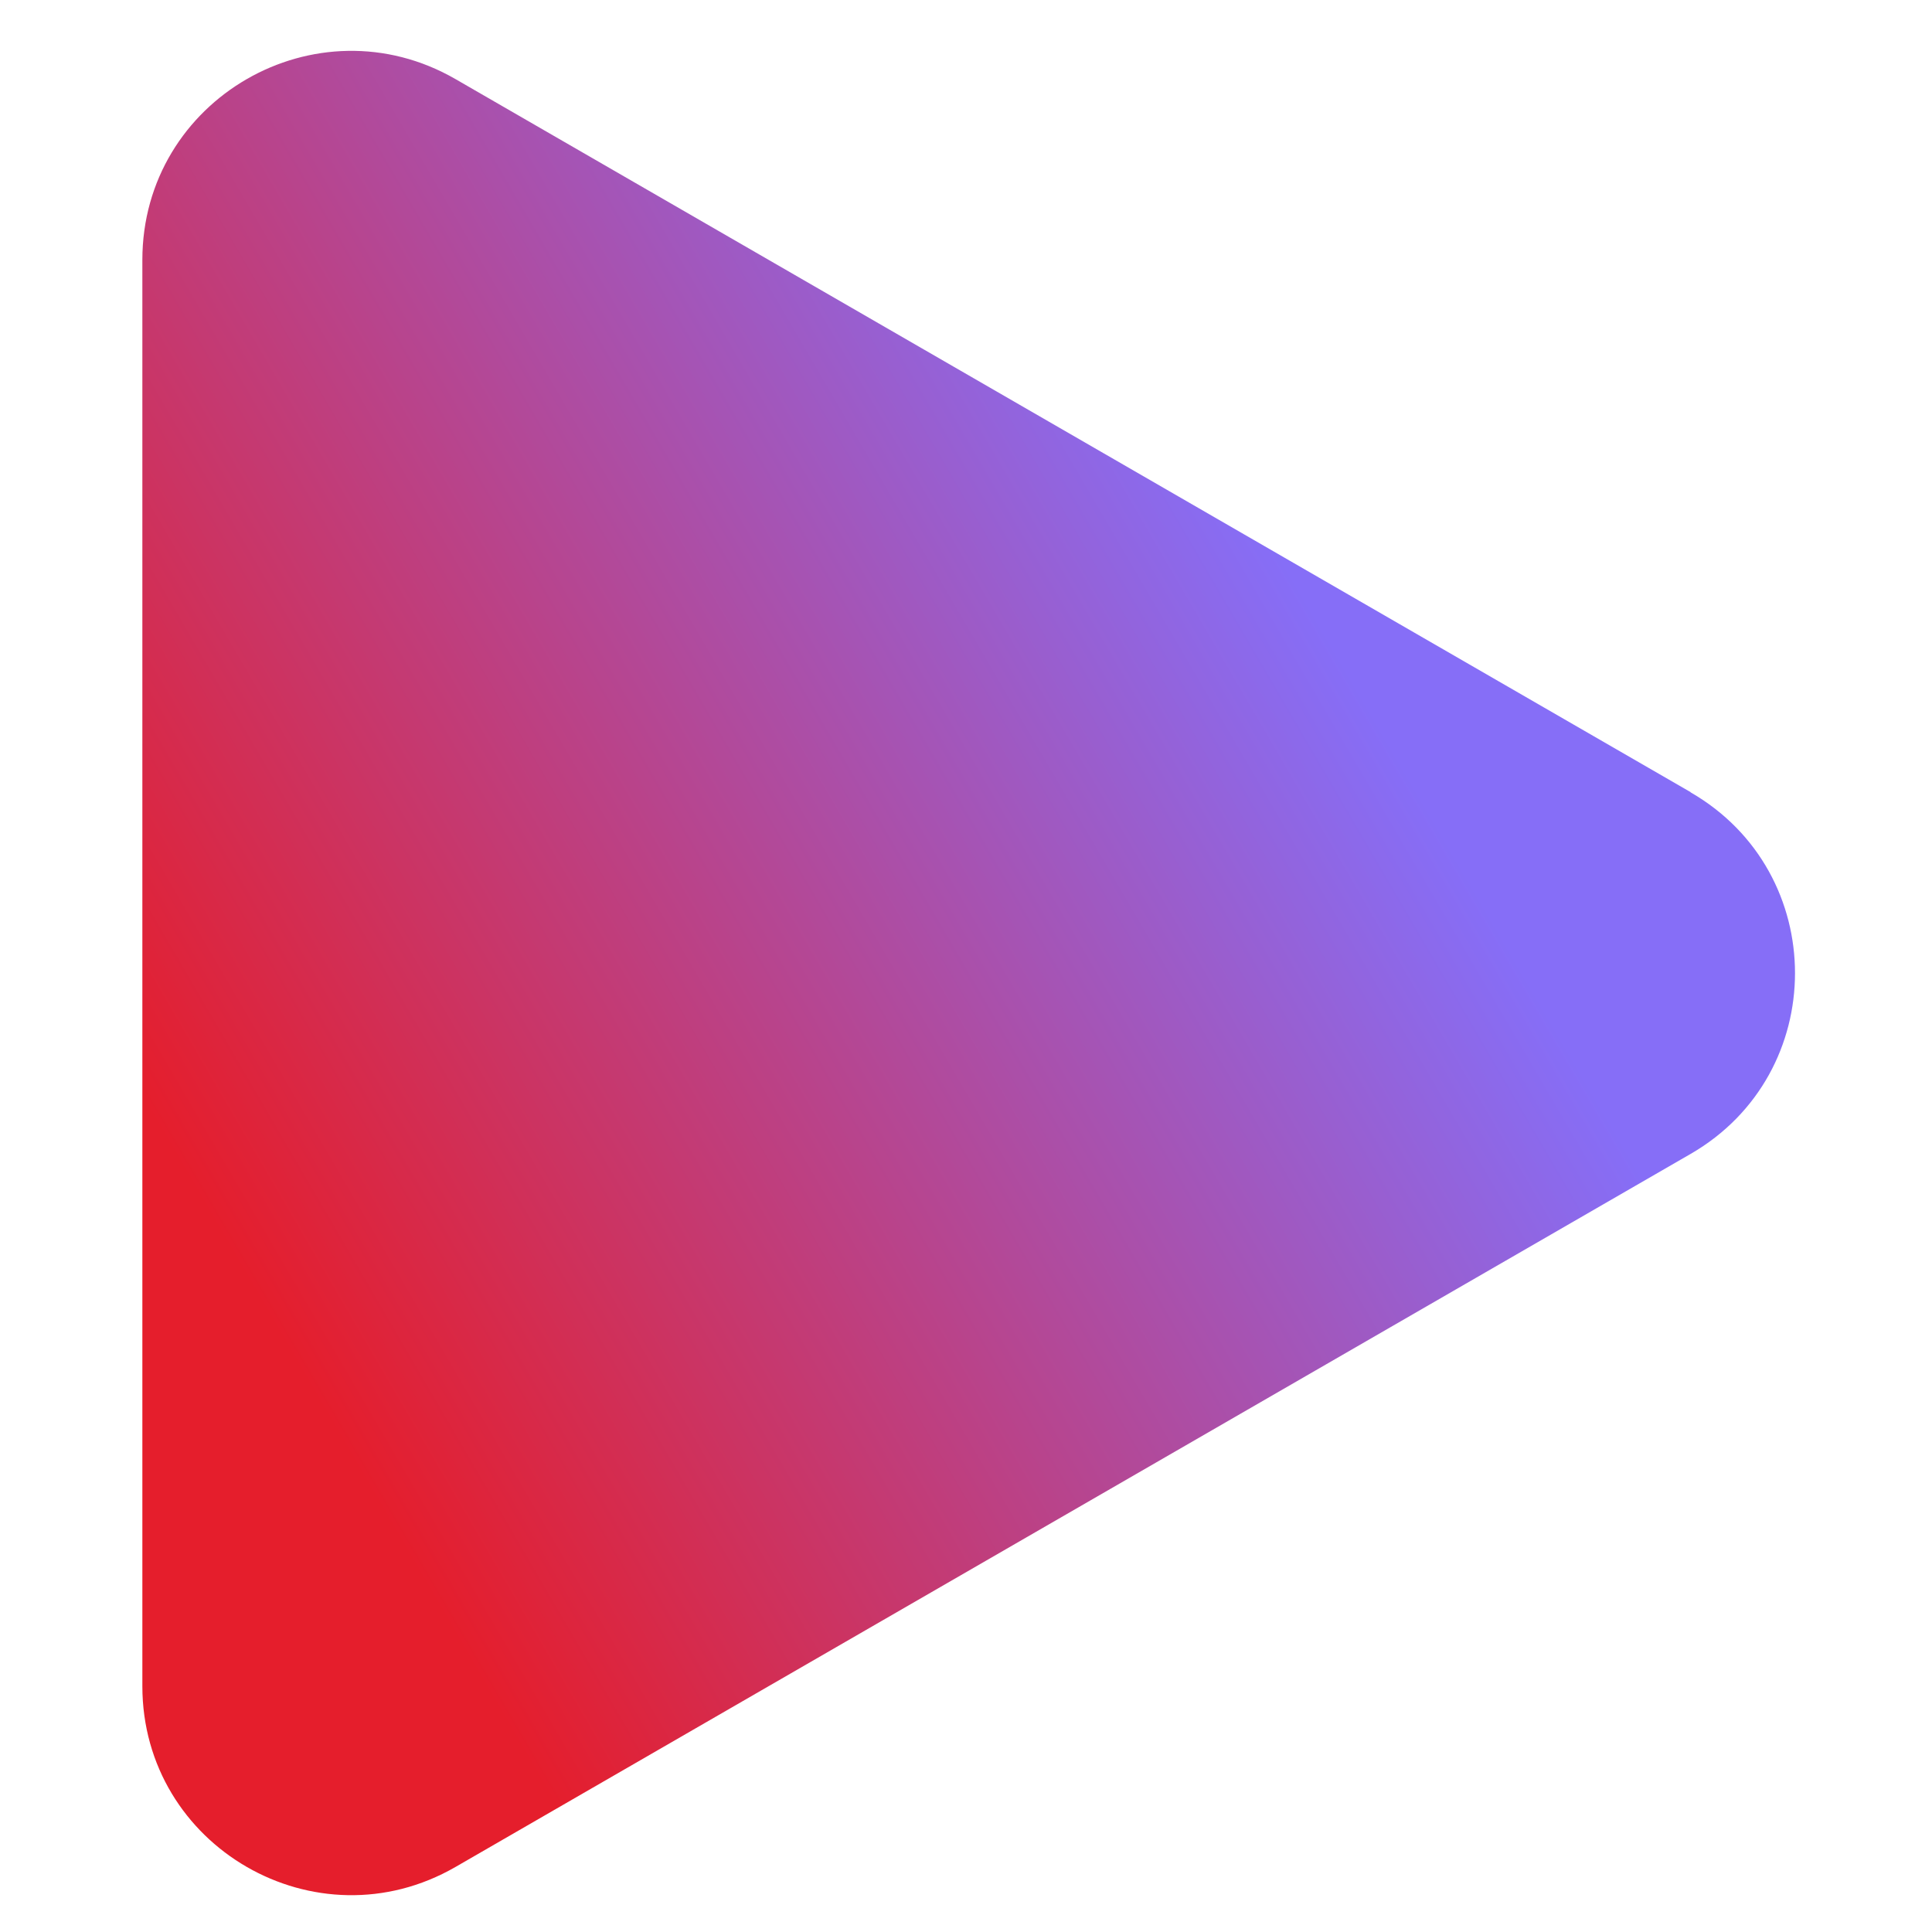 <?xml version="1.0" encoding="UTF-8" standalone="no"?>
<!DOCTYPE svg PUBLIC "-//W3C//DTD SVG 1.1//EN" "http://www.w3.org/Graphics/SVG/1.1/DTD/svg11.dtd">
<svg width="100%" height="100%" viewBox="0 0 190 190" version="1.1" xmlns="http://www.w3.org/2000/svg" xmlns:xlink="http://www.w3.org/1999/xlink" xml:space="preserve" xmlns:serif="http://www.serif.com/" style="fill-rule:evenodd;clip-rule:evenodd;stroke-linejoin:round;stroke-miterlimit:2;">
    <g transform="matrix(1,0,0,1,-143.98,-144.979)">
        <path d="M310.24,222.9C323.93,230.8 323.93,250.56 310.24,258.46L188.78,328.58C175.09,336.48 157.98,326.6 157.98,310.8L157.98,170.54C157.98,154.73 175.09,144.86 188.78,152.76L310.24,222.88L310.24,222.9Z" style="fill:url(#_Linear1);fill-rule:nonzero;"/>
    </g>
    <defs>
        <linearGradient id="_Linear1" x1="0" y1="0" x2="1" y2="0" gradientUnits="userSpaceOnUse" gradientTransform="matrix(157.08,-90.69,90.69,157.08,130.34,268.5)"><stop offset="0" style="stop-color:rgb(229,30,44);stop-opacity:1"/><stop offset="0.17" style="stop-color:rgb(229,30,44);stop-opacity:1"/><stop offset="0.86" style="stop-color:rgb(134,110,247);stop-opacity:1"/><stop offset="1" style="stop-color:rgb(134,110,247);stop-opacity:1"/></linearGradient>
    </defs>
</svg>
